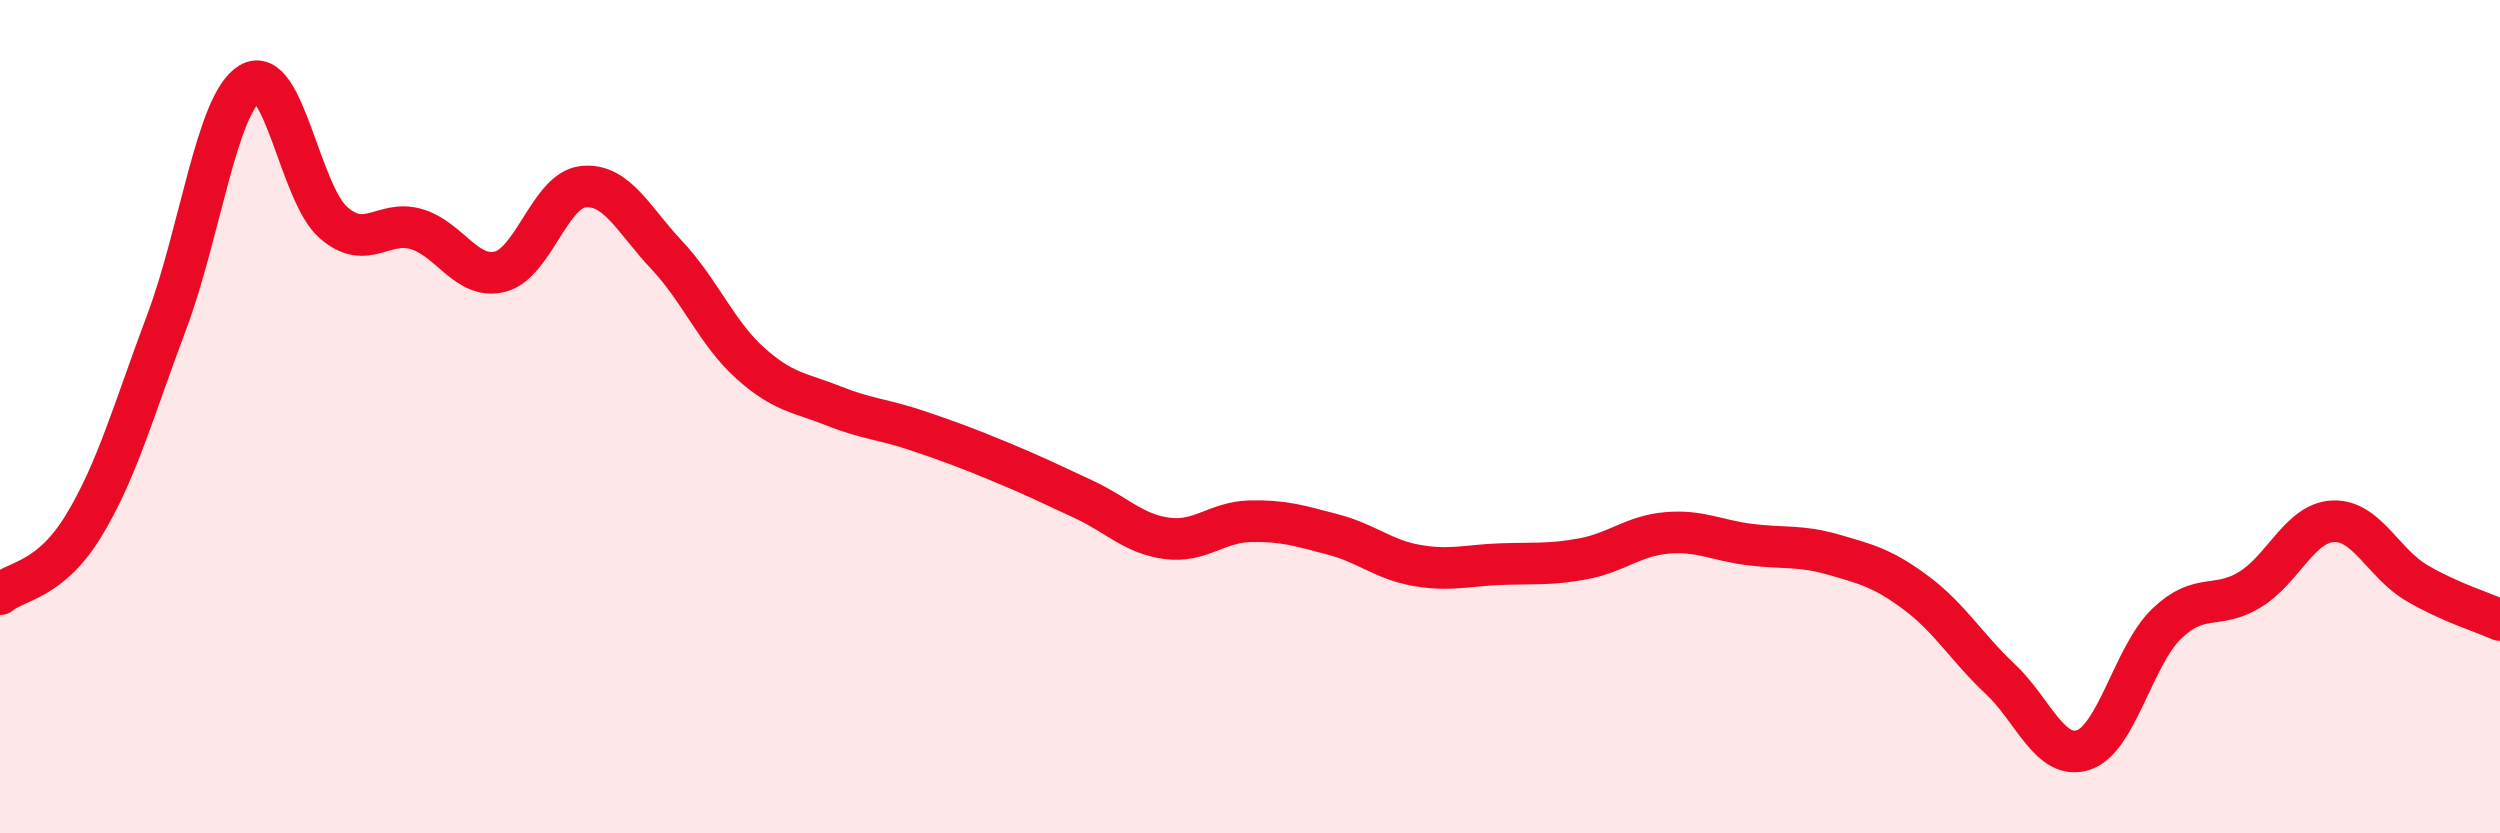 
    <svg width="60" height="20" viewBox="0 0 60 20" xmlns="http://www.w3.org/2000/svg">
      <path
        d="M 0,14.26 C 0.4,13.93 1.2,13.94 2,12.63 C 2.8,11.32 3.2,9.86 4,7.73 C 4.8,5.6 5.2,2.48 6,2 C 6.8,1.52 7.2,4.64 8,5.34 C 8.8,6.04 9.2,5.26 10,5.5 C 10.8,5.74 11.2,6.72 12,6.52 C 12.8,6.32 13.2,4.56 14,4.48 C 14.8,4.4 15.2,5.27 16,6.12 C 16.8,6.97 17.2,7.99 18,8.71 C 18.8,9.43 19.2,9.42 20,9.74 C 20.8,10.06 21.2,10.06 22,10.33 C 22.8,10.6 23.2,10.75 24,11.08 C 24.8,11.41 25.2,11.61 26,11.98 C 26.8,12.35 27.2,12.81 28,12.92 C 28.8,13.03 29.2,12.53 30,12.51 C 30.8,12.49 31.2,12.62 32,12.83 C 32.8,13.04 33.2,13.43 34,13.57 C 34.8,13.71 35.2,13.57 36,13.54 C 36.8,13.51 37.2,13.56 38,13.41 C 38.8,13.26 39.2,12.86 40,12.79 C 40.8,12.72 41.2,12.97 42,13.07 C 42.8,13.17 43.2,13.08 44,13.31 C 44.8,13.54 45.2,13.64 46,14.24 C 46.8,14.84 47.2,15.54 48,16.29 C 48.8,17.04 49.2,18.26 50,18 C 50.8,17.74 51.2,15.74 52,14.97 C 52.8,14.2 53.2,14.64 54,14.15 C 54.8,13.66 55.2,12.54 56,12.51 C 56.8,12.48 57.2,13.52 58,13.99 C 58.8,14.46 59.6,14.7 60,14.88L60 20L0 20Z"
        fill="#EB0A25"
        opacity="0.1"
        stroke-linecap="round"
        stroke-linejoin="round"
      />
      <path
        d="M 0,14.26 C 0.4,13.93 1.2,13.94 2,12.63 C 2.8,11.32 3.2,9.86 4,7.73 C 4.8,5.6 5.2,2.48 6,2 C 6.8,1.52 7.2,4.64 8,5.34 C 8.8,6.04 9.2,5.26 10,5.5 C 10.8,5.74 11.2,6.72 12,6.52 C 12.8,6.32 13.2,4.56 14,4.48 C 14.8,4.4 15.2,5.27 16,6.12 C 16.8,6.97 17.2,7.99 18,8.71 C 18.8,9.43 19.2,9.42 20,9.74 C 20.8,10.06 21.2,10.06 22,10.33 C 22.8,10.6 23.2,10.75 24,11.08 C 24.8,11.41 25.2,11.61 26,11.98 C 26.8,12.35 27.2,12.81 28,12.92 C 28.8,13.03 29.2,12.53 30,12.51 C 30.8,12.49 31.2,12.62 32,12.83 C 32.8,13.04 33.2,13.43 34,13.57 C 34.8,13.71 35.2,13.57 36,13.54 C 36.8,13.51 37.2,13.56 38,13.41 C 38.8,13.26 39.2,12.86 40,12.79 C 40.8,12.72 41.2,12.97 42,13.07 C 42.8,13.17 43.2,13.08 44,13.31 C 44.8,13.54 45.2,13.64 46,14.24 C 46.8,14.84 47.2,15.54 48,16.29 C 48.8,17.04 49.2,18.26 50,18 C 50.8,17.74 51.2,15.74 52,14.97 C 52.8,14.2 53.2,14.64 54,14.15 C 54.8,13.66 55.2,12.54 56,12.51 C 56.8,12.48 57.2,13.52 58,13.99 C 58.8,14.46 59.6,14.7 60,14.88"
        stroke="#EB0A25"
        stroke-width="1"
        fill="none"
        stroke-linecap="round"
        stroke-linejoin="round"
      />
    </svg>
  